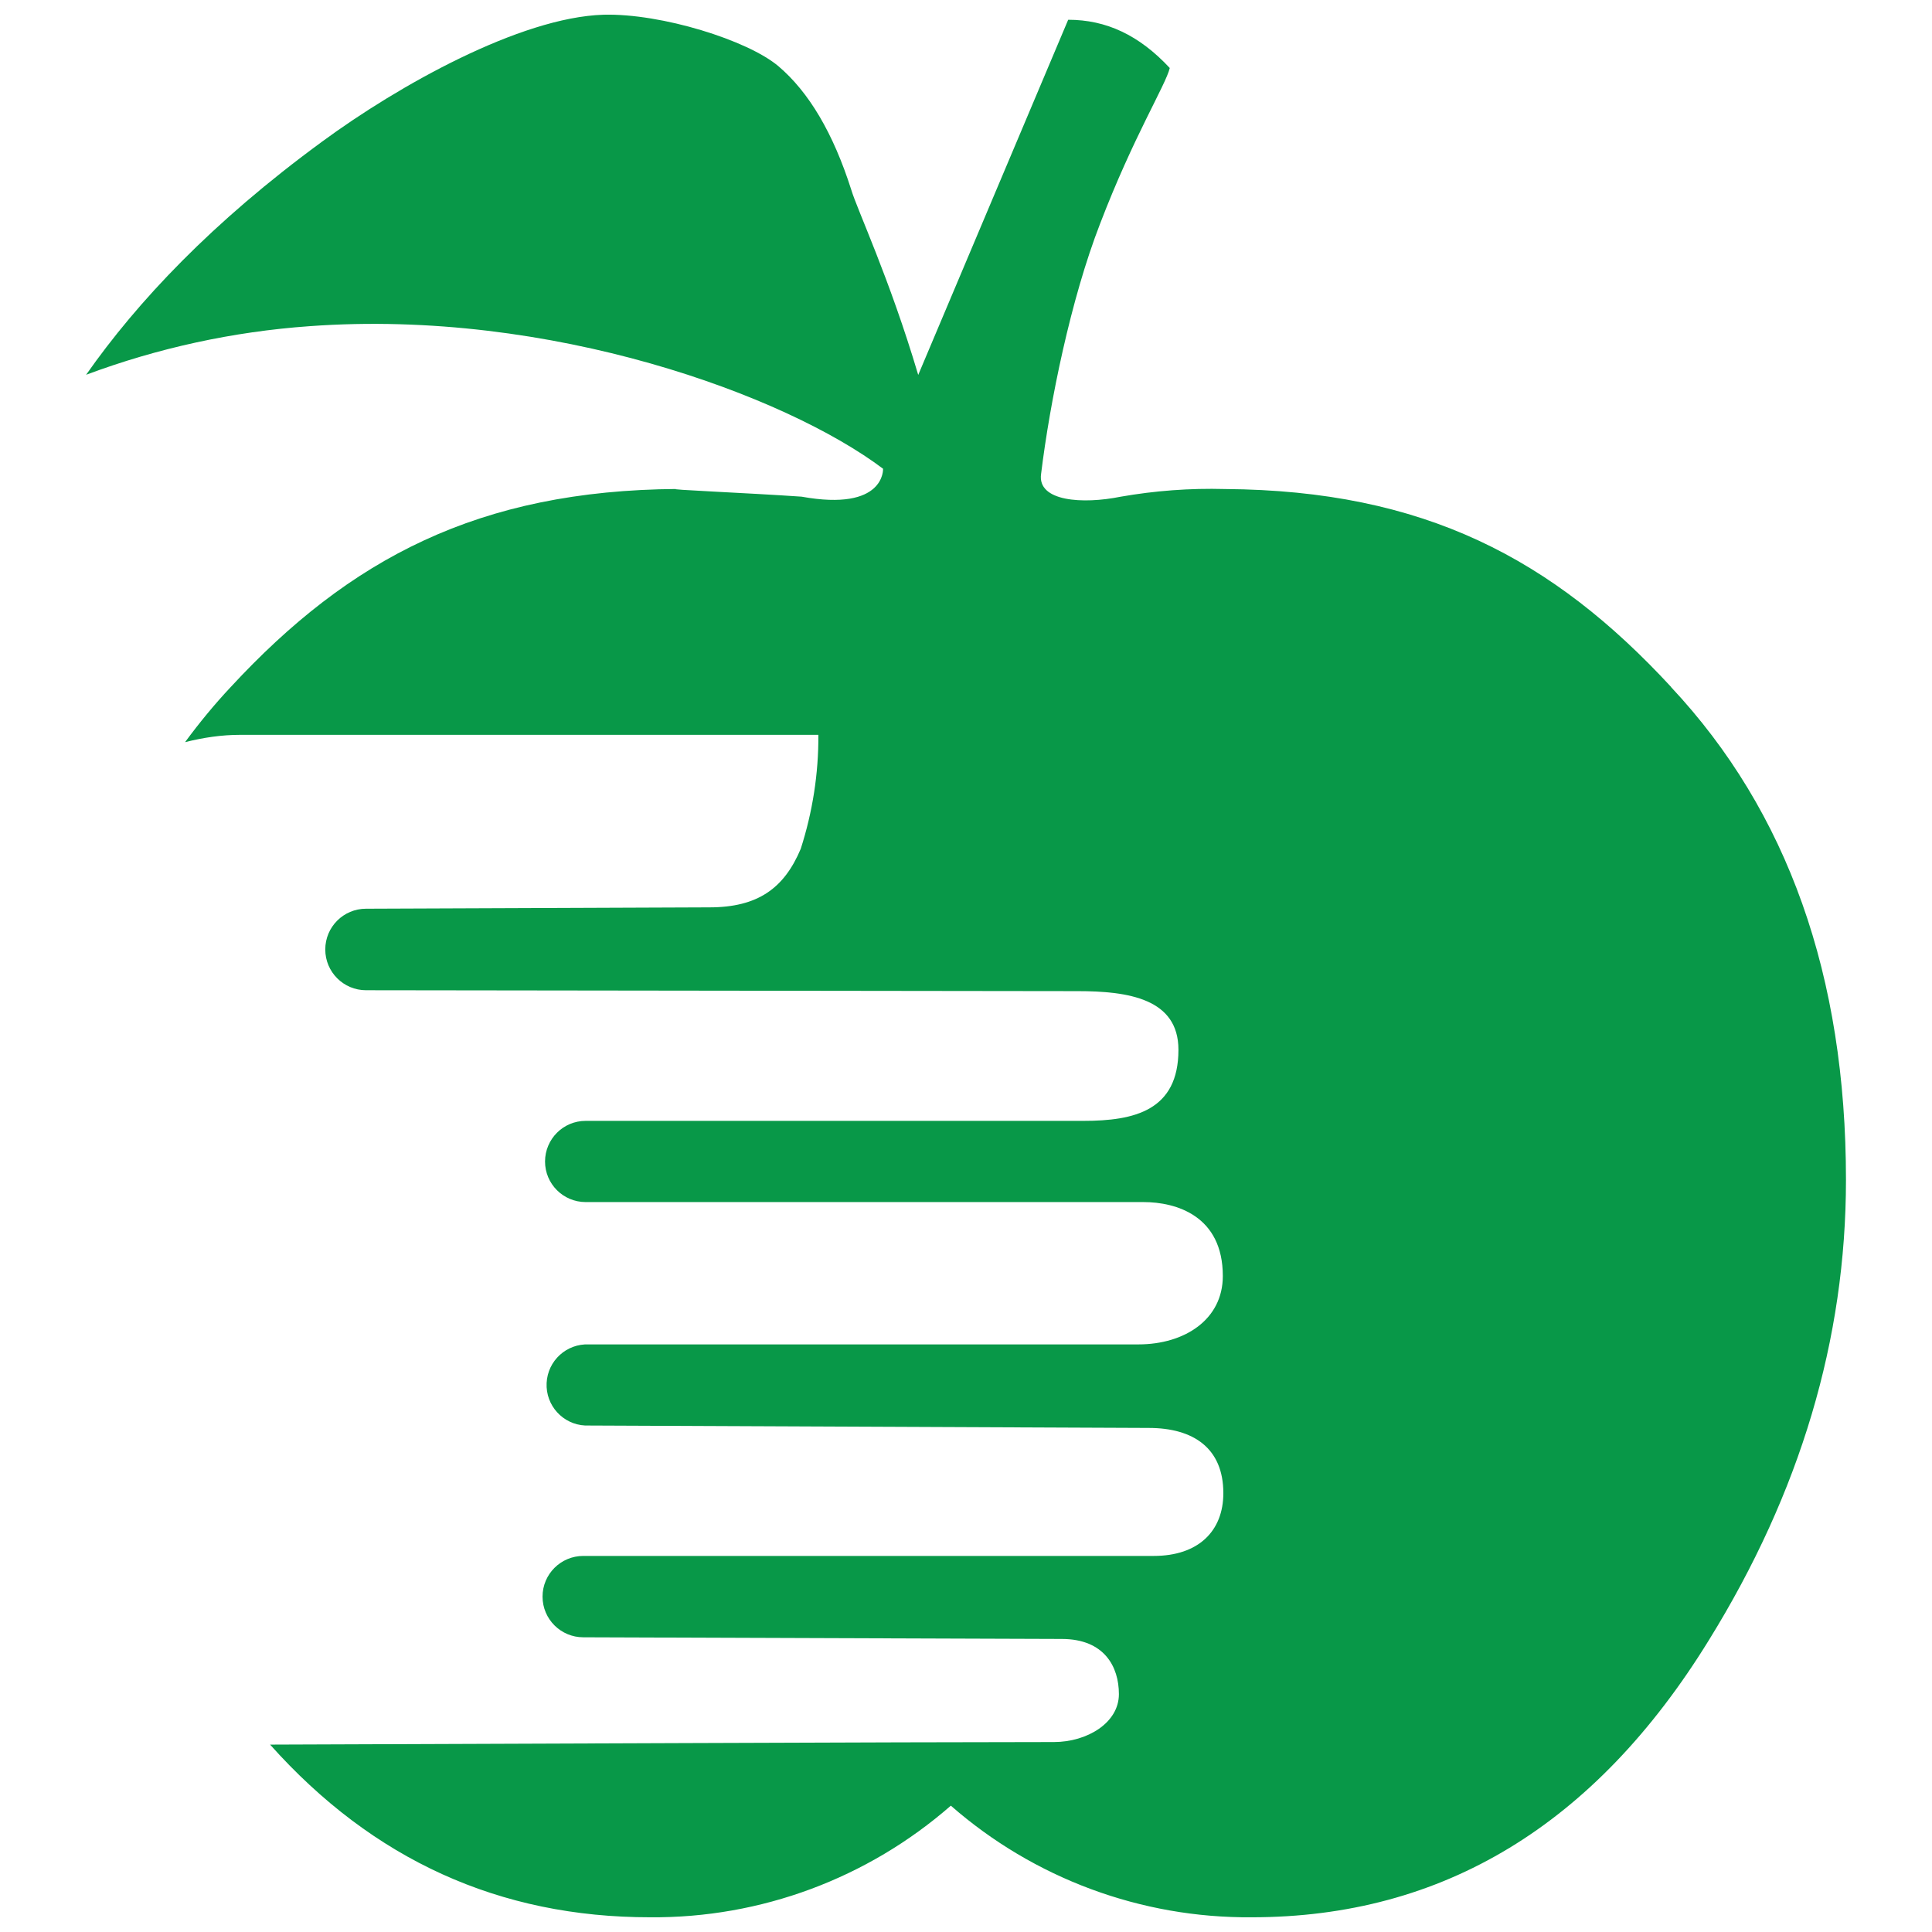 <?xml version="1.0" encoding="UTF-8"?>
<svg xmlns="http://www.w3.org/2000/svg" xmlns:xlink="http://www.w3.org/1999/xlink" width="100" height="100" viewBox="0 0 100 100">
<path fill-rule="nonzero" fill="rgb(3.137%, 59.608%, 28.235%)" fill-opacity="1" d="M 86.488 35.566 L 86.504 35.566 C 80.375 28.926 73.715 25.383 63.406 25.312 C 61.594 25.262 59.781 25.398 57.996 25.711 C 56.07 26.102 53.676 25.969 53.887 24.527 C 54.344 20.785 55.426 15.48 56.941 11.578 C 58.672 7.059 60.34 4.395 60.547 3.52 C 58.957 1.812 57.254 1.023 55.289 1.023 L 47.527 19.406 C 46.035 14.383 44.371 10.863 44.059 9.816 C 43.129 6.898 41.871 4.766 40.285 3.422 C 38.703 2.086 34.238 0.684 31.238 0.762 C 26.918 0.895 20.602 4.441 16.676 7.328 C 10.965 11.508 7.109 15.617 4.457 19.398 C 8.172 18.012 12.066 17.164 16.023 16.883 C 28.5 15.969 40.684 20.473 45.707 24.262 C 45.707 24.262 45.828 26.492 41.488 25.707 C 38.684 25.512 34.254 25.332 35.059 25.309 C 24.766 25.379 18.086 28.922 11.941 35.562 C 11.09 36.469 10.309 37.422 9.578 38.414 C 10.523 38.176 11.473 38.035 12.426 38.035 L 42.359 38.035 C 42.371 40.039 42.059 42.031 41.445 43.938 C 40.586 45.977 39.227 46.965 36.715 46.965 L 18.945 47.035 C 17.781 47.035 16.836 47.977 16.836 49.145 C 16.836 50.309 17.781 51.254 18.945 51.254 L 55.777 51.301 C 58.402 51.301 60.996 51.691 60.996 54.336 C 60.996 57.484 58.715 58.016 56.082 58.016 L 30.312 58.016 C 29.152 58.016 28.215 58.957 28.211 60.117 C 28.211 61.277 29.148 62.215 30.309 62.219 L 59.184 62.219 C 60.891 62.219 63.293 62.938 63.293 66.047 C 63.293 68.297 61.32 69.586 58.922 69.586 L 30.488 69.586 C 29.328 69.535 28.348 70.426 28.293 71.586 C 28.238 72.746 29.133 73.73 30.293 73.785 L 30.488 73.785 L 59.457 73.91 C 61.781 73.91 63.32 74.965 63.32 77.285 C 63.32 79.242 62.035 80.535 59.715 80.535 L 30.191 80.535 C 29.027 80.535 28.082 81.477 28.082 82.641 C 28.082 83.805 29.027 84.746 30.191 84.746 L 54.953 84.832 C 57.168 84.832 57.914 86.277 57.914 87.688 C 57.914 89.176 56.27 90.164 54.559 90.168 C 47.086 90.168 24.73 90.266 13.98 90.301 C 19.301 96.262 25.855 99.242 33.656 99.238 C 39.375 99.285 44.91 97.223 49.215 93.461 C 53.523 97.23 59.066 99.285 64.789 99.238 C 74.672 99.238 82.559 94.461 88.449 84.898 C 93.18 77.258 95.547 69.312 95.547 61.07 C 95.547 50.512 92.531 42.012 86.496 35.566 Z M 86.488 35.566 "/>
</svg>
